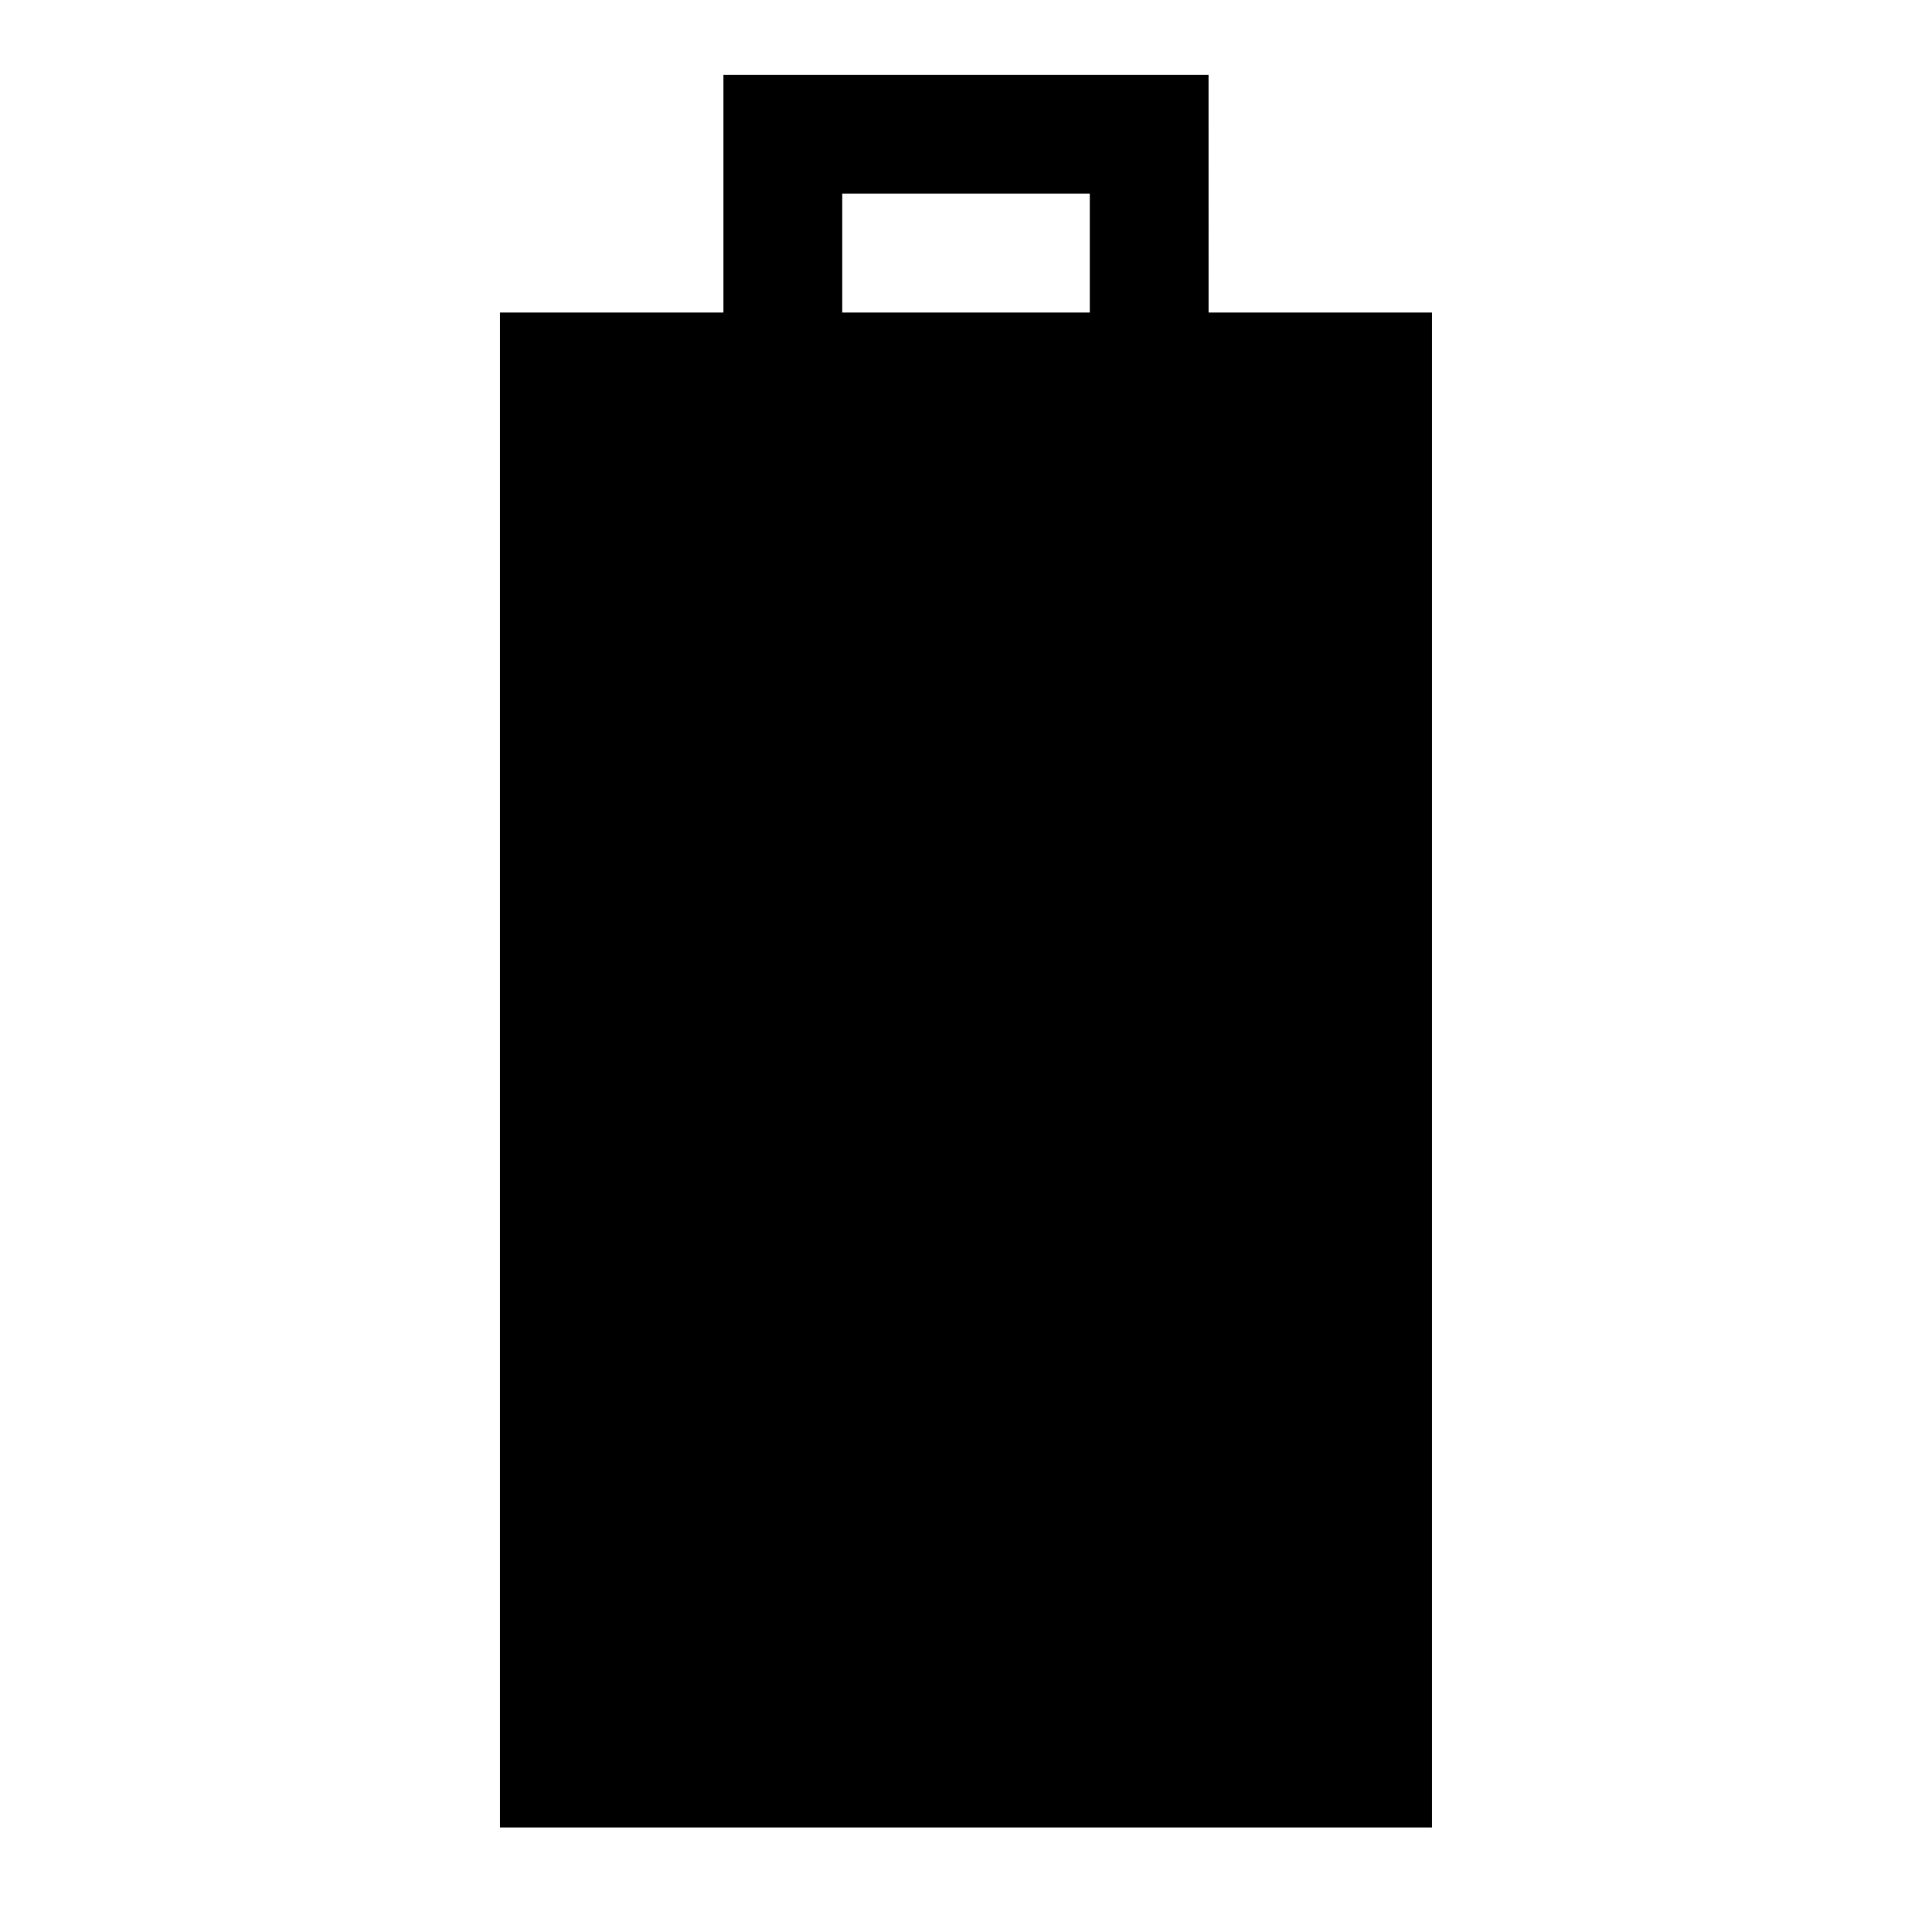 <?xml version="1.0" encoding="UTF-8"?>
<!-- Uploaded to: SVG Repo, www.svgrepo.com, Generator: SVG Repo Mixer Tools -->
<svg fill="#000000" width="800px" height="800px" version="1.1" viewBox="144 144 512 512" xmlns="http://www.w3.org/2000/svg">
 <path d="m464.28 163.84h-128.57v62.977h-59.211v401.48h246.99v-401.48h-59.199zm-97.078 31.488h65.605v31.488h-65.605z"/>
</svg>